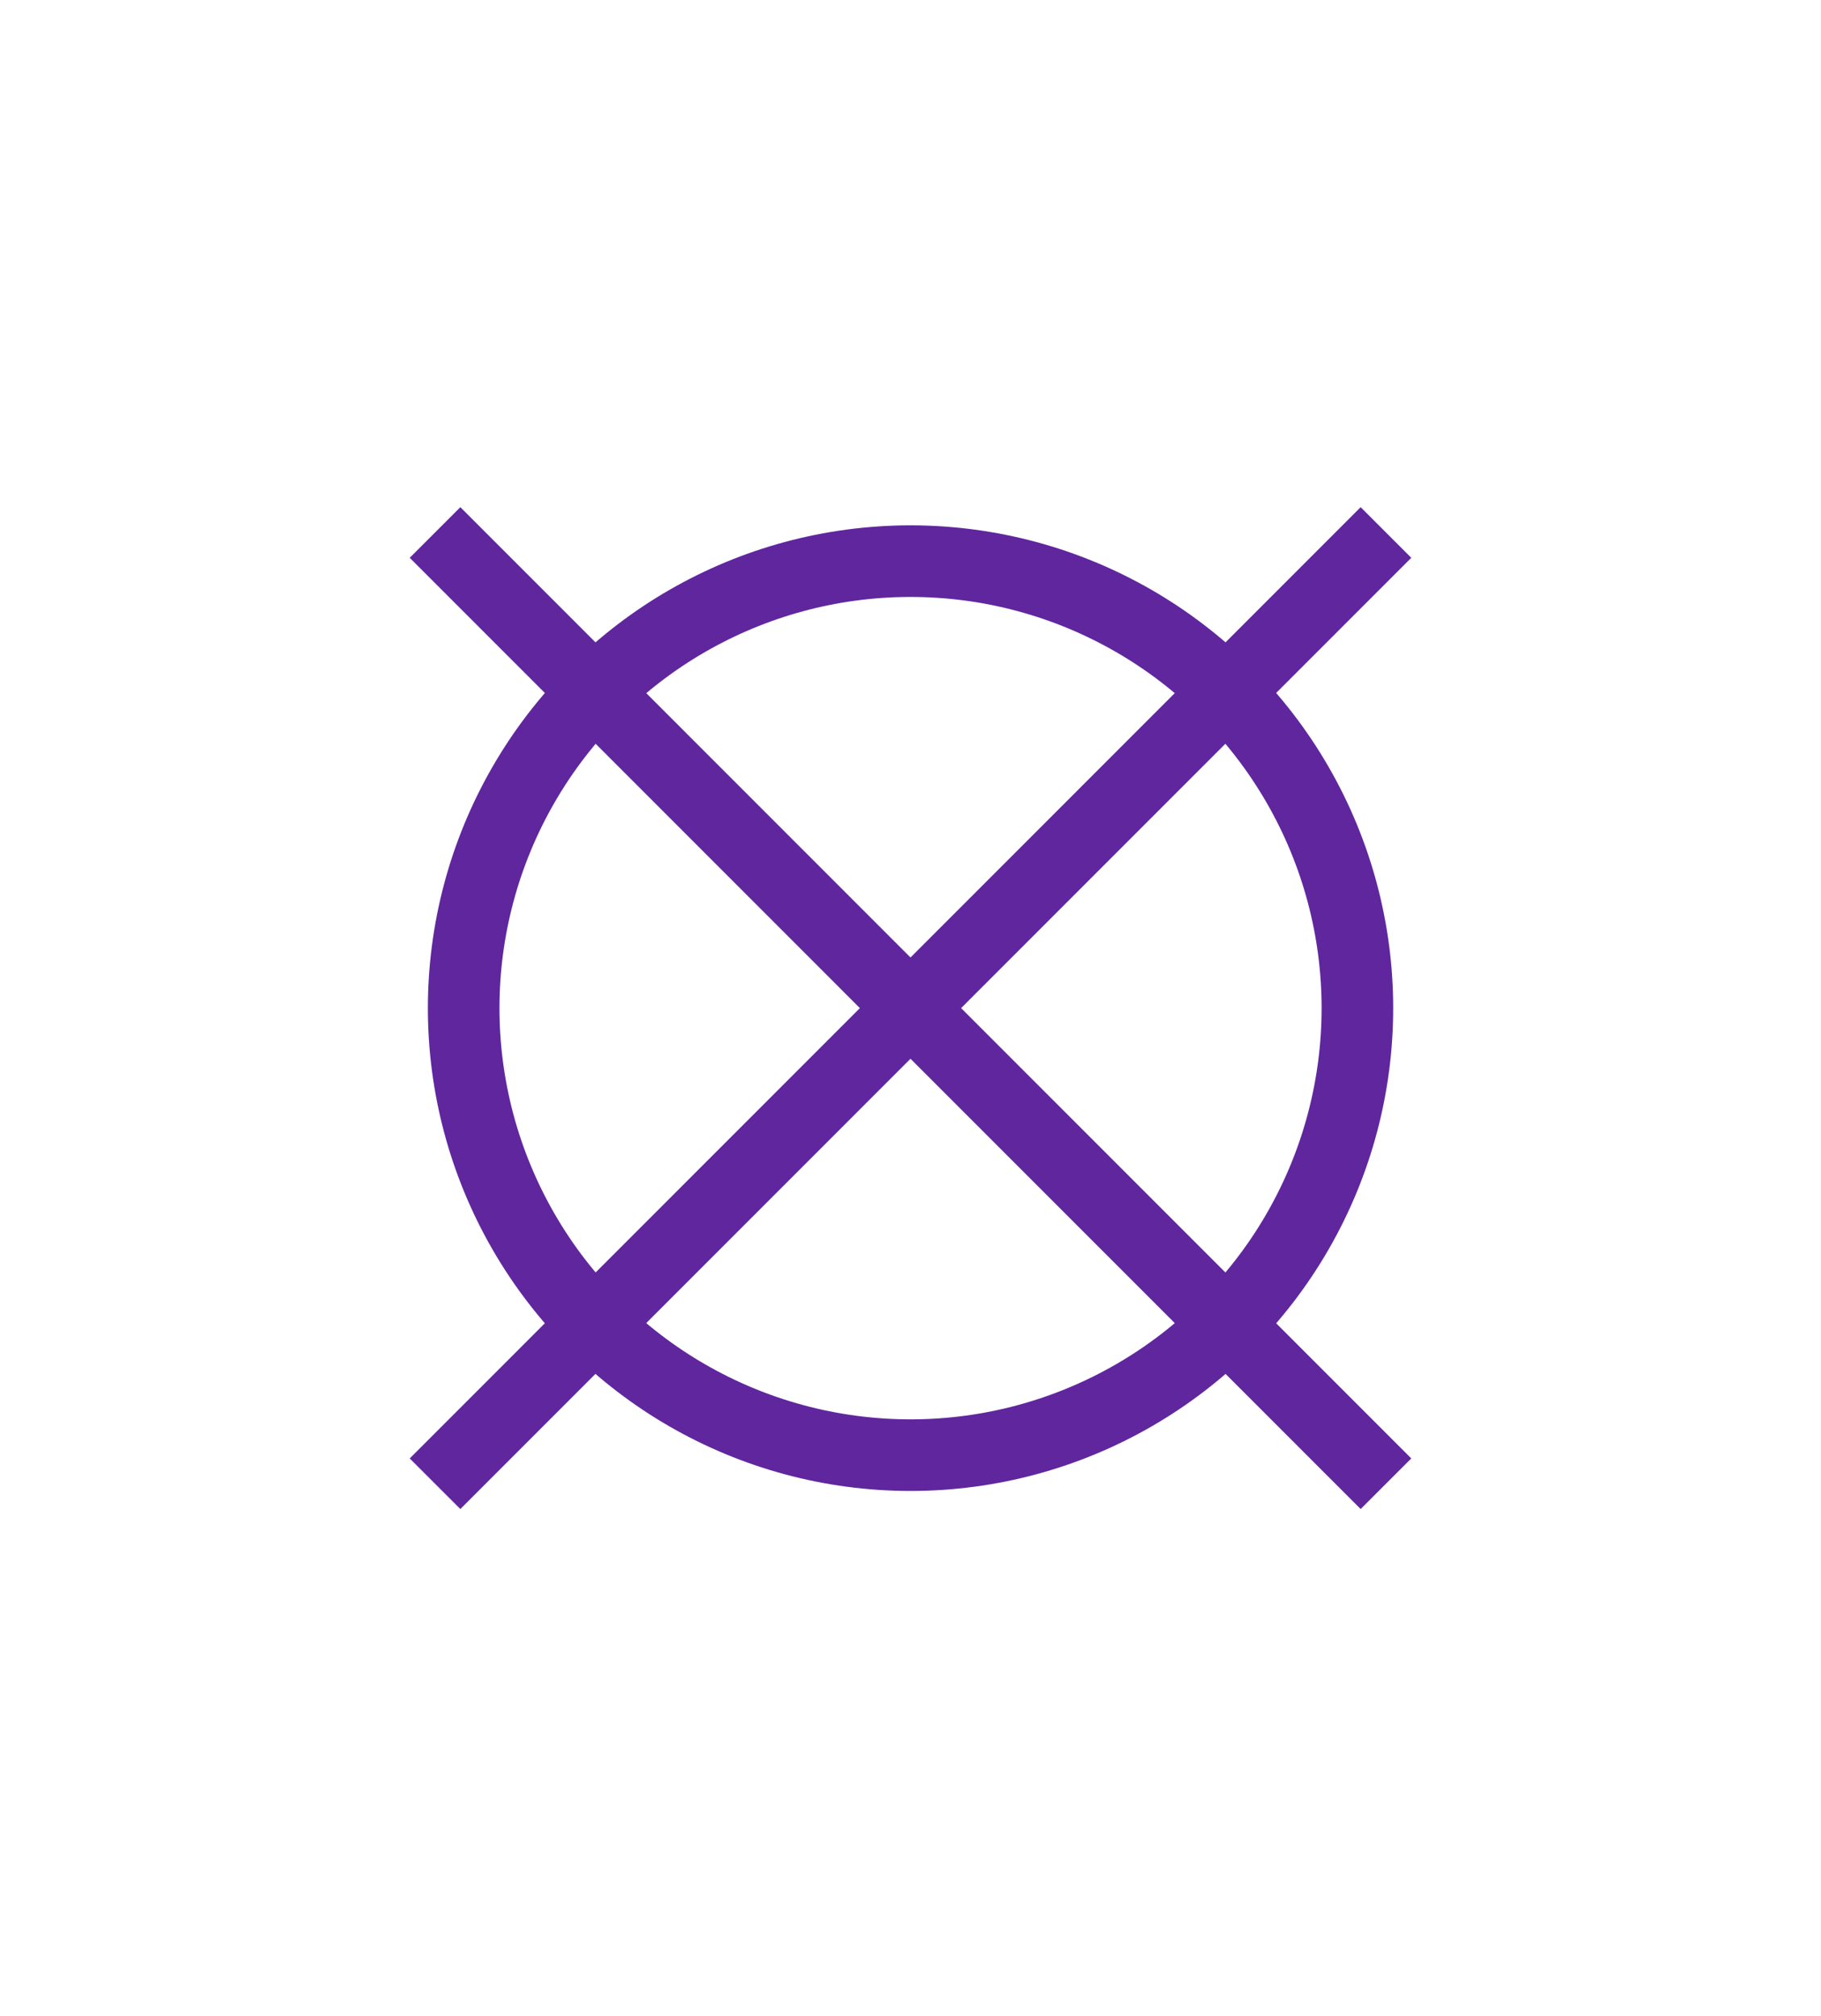 <svg viewBox="0 0 318 352" xmlns="http://www.w3.org/2000/svg" fill-rule="evenodd" clip-rule="evenodd" stroke-miterlimit="10" width="318" height="352"><ellipse cx="-18.727" cy=".001" rx="18.728" ry="18.727" fill="none" stroke="#60269E" stroke-width="3" transform="matrix(0 -4.167 -4.167 0 159.01 97.972)"/><path d="M242.03 92.963L75.97 259.037M75.969 92.963l166.06 166.074" fill="none" stroke="#60269E" stroke-width="12.5"/></svg>